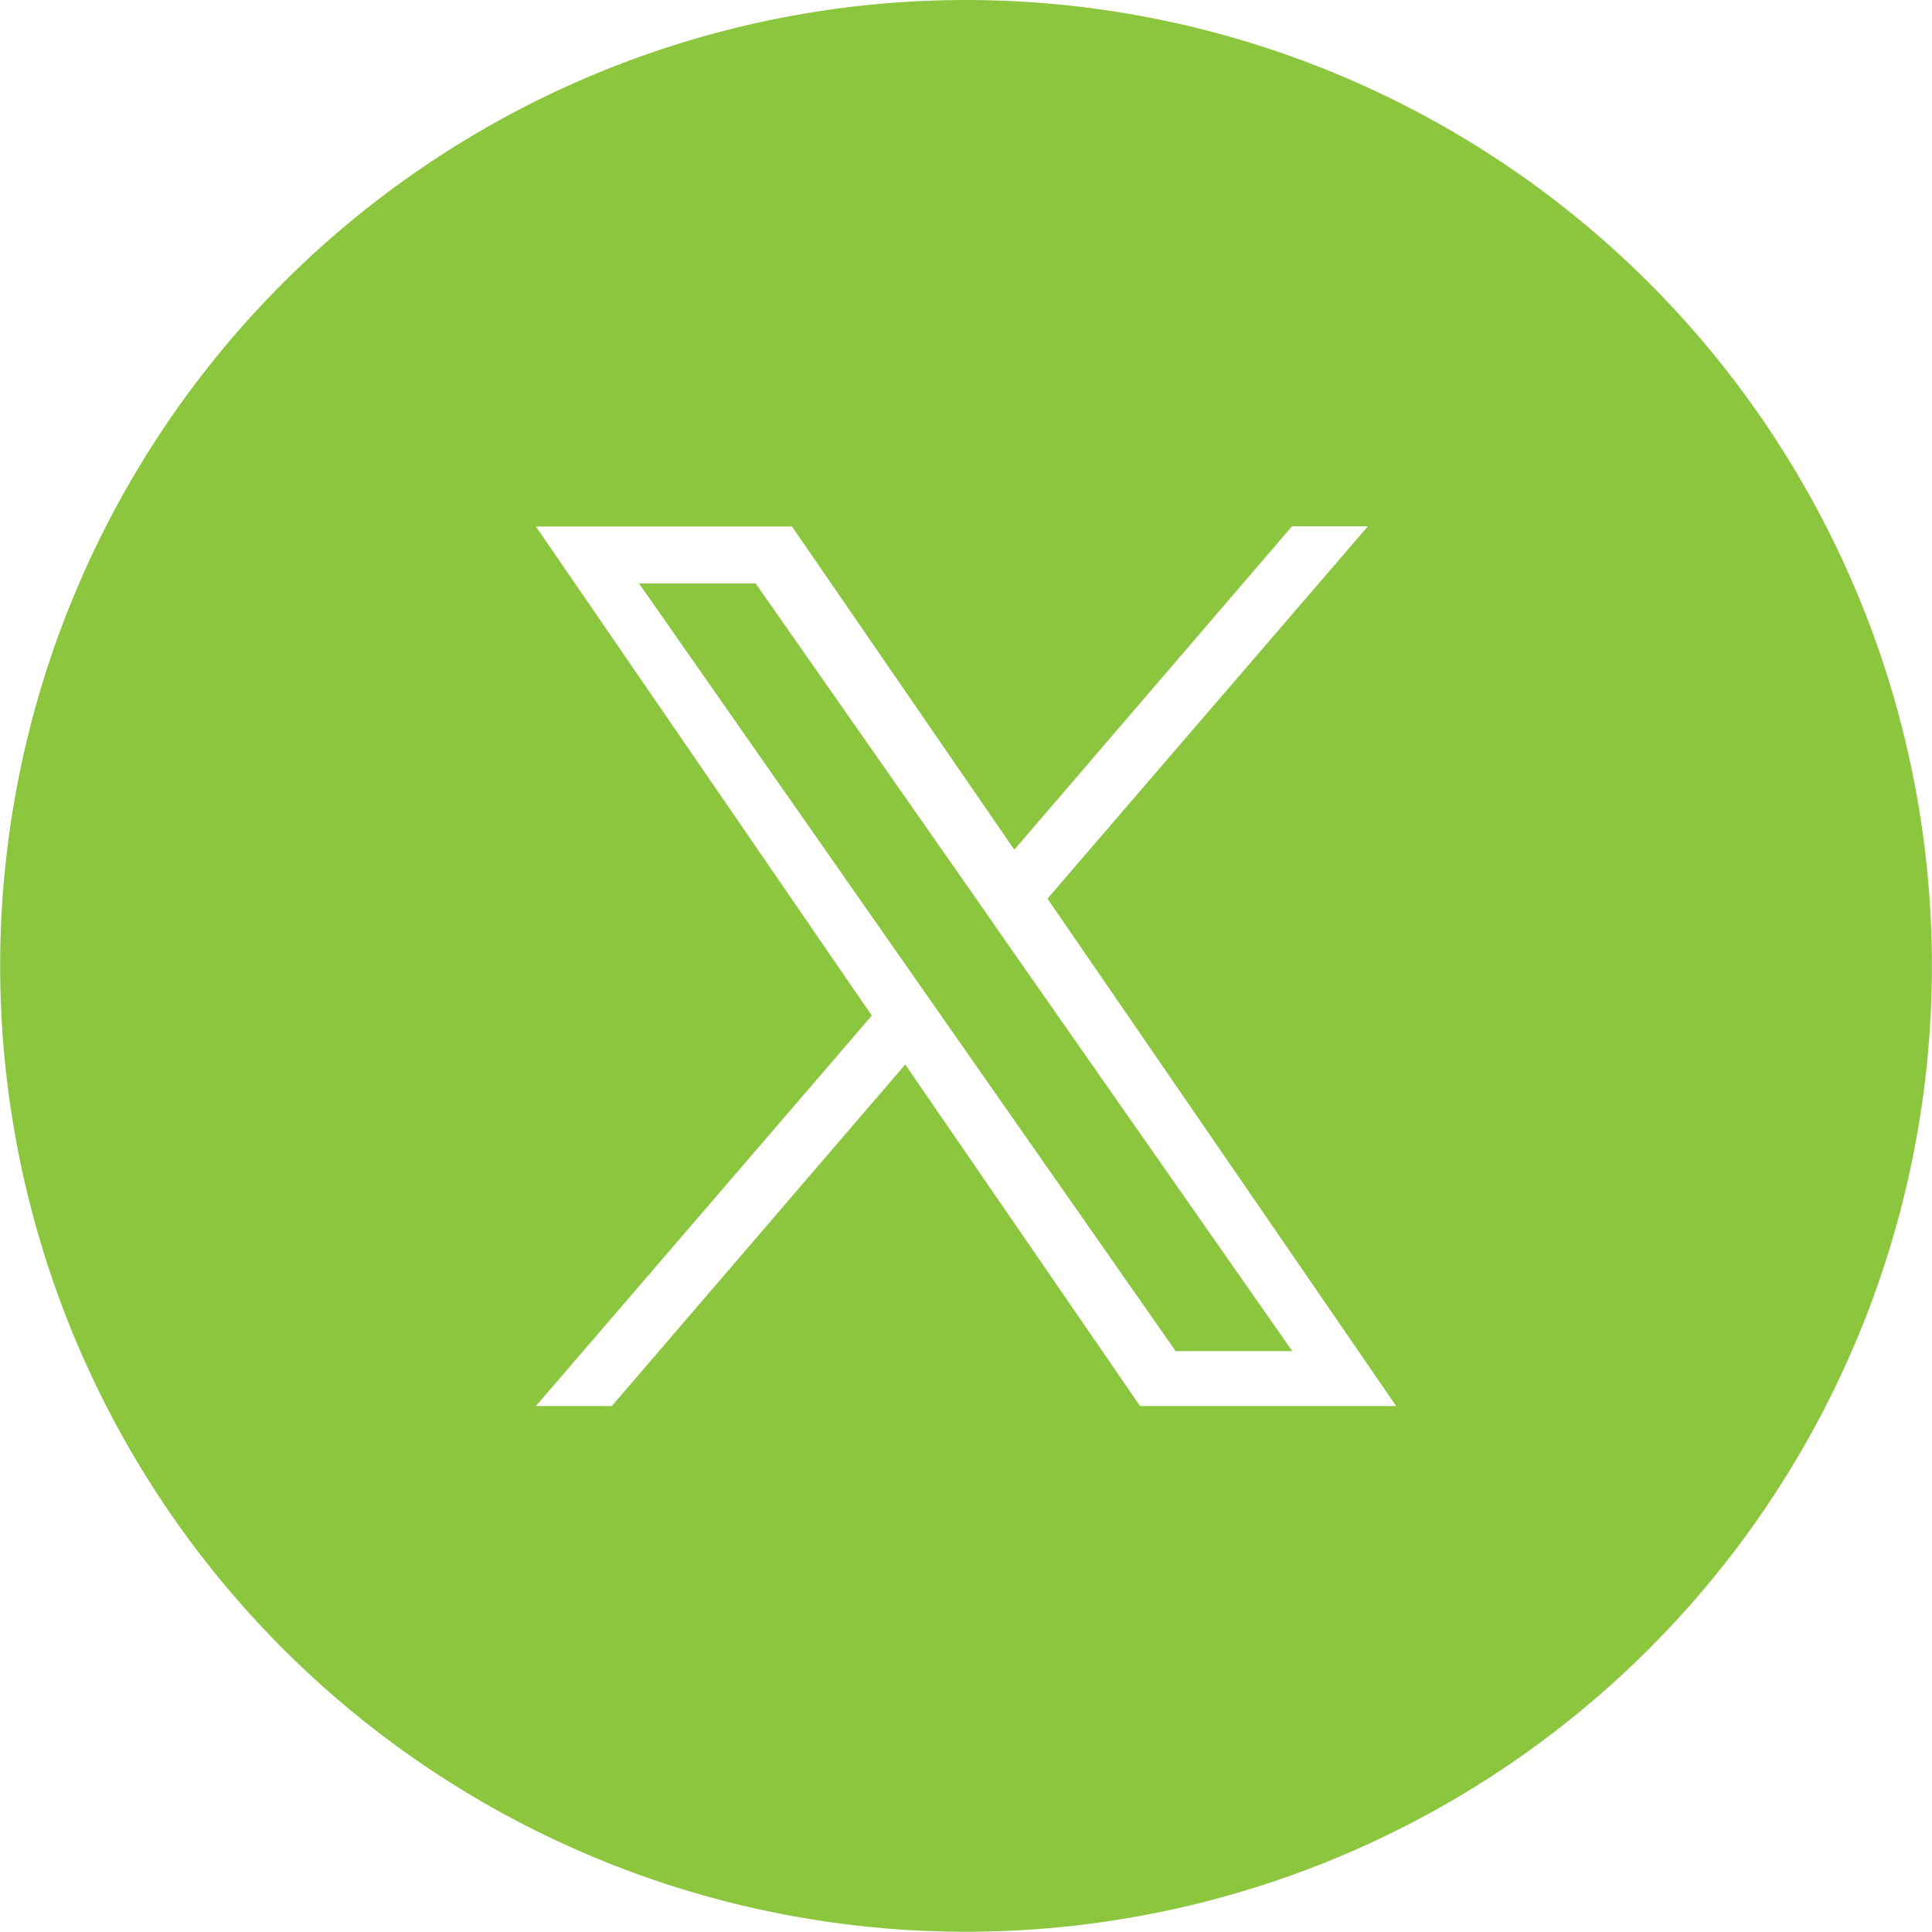 <svg id="f551468c-68ee-49f0-92cc-1eeab66940b1" data-name="Layer 1" xmlns="http://www.w3.org/2000/svg" viewBox="0 0 237.03 237"><defs><style>.b924fcc8-fabd-4f37-9dc4-4a3898c85b8a{fill:#8cc63f;}</style></defs><polygon class="b924fcc8-fabd-4f37-9dc4-4a3898c85b8a" points="123.69 115.91 158.55 165.77 144.24 165.77 115.8 125.09 111.62 119.11 78.4 71.58 92.71 71.58 119.53 109.93 123.69 115.91"/><path class="b924fcc8-fabd-4f37-9dc4-4a3898c85b8a" d="M250,131.5A118.5,118.5,0,1,0,368.51,250,118.51,118.51,0,0,0,250,131.5ZM271.36,304l-28.81-41.9-36,41.9h-9.31l41.21-47.9-41.21-60h31.42l27.27,39.65L290,196.07h9.31L260,241.75,302.78,304Z" transform="translate(-131.49 -131.5)"/></svg>